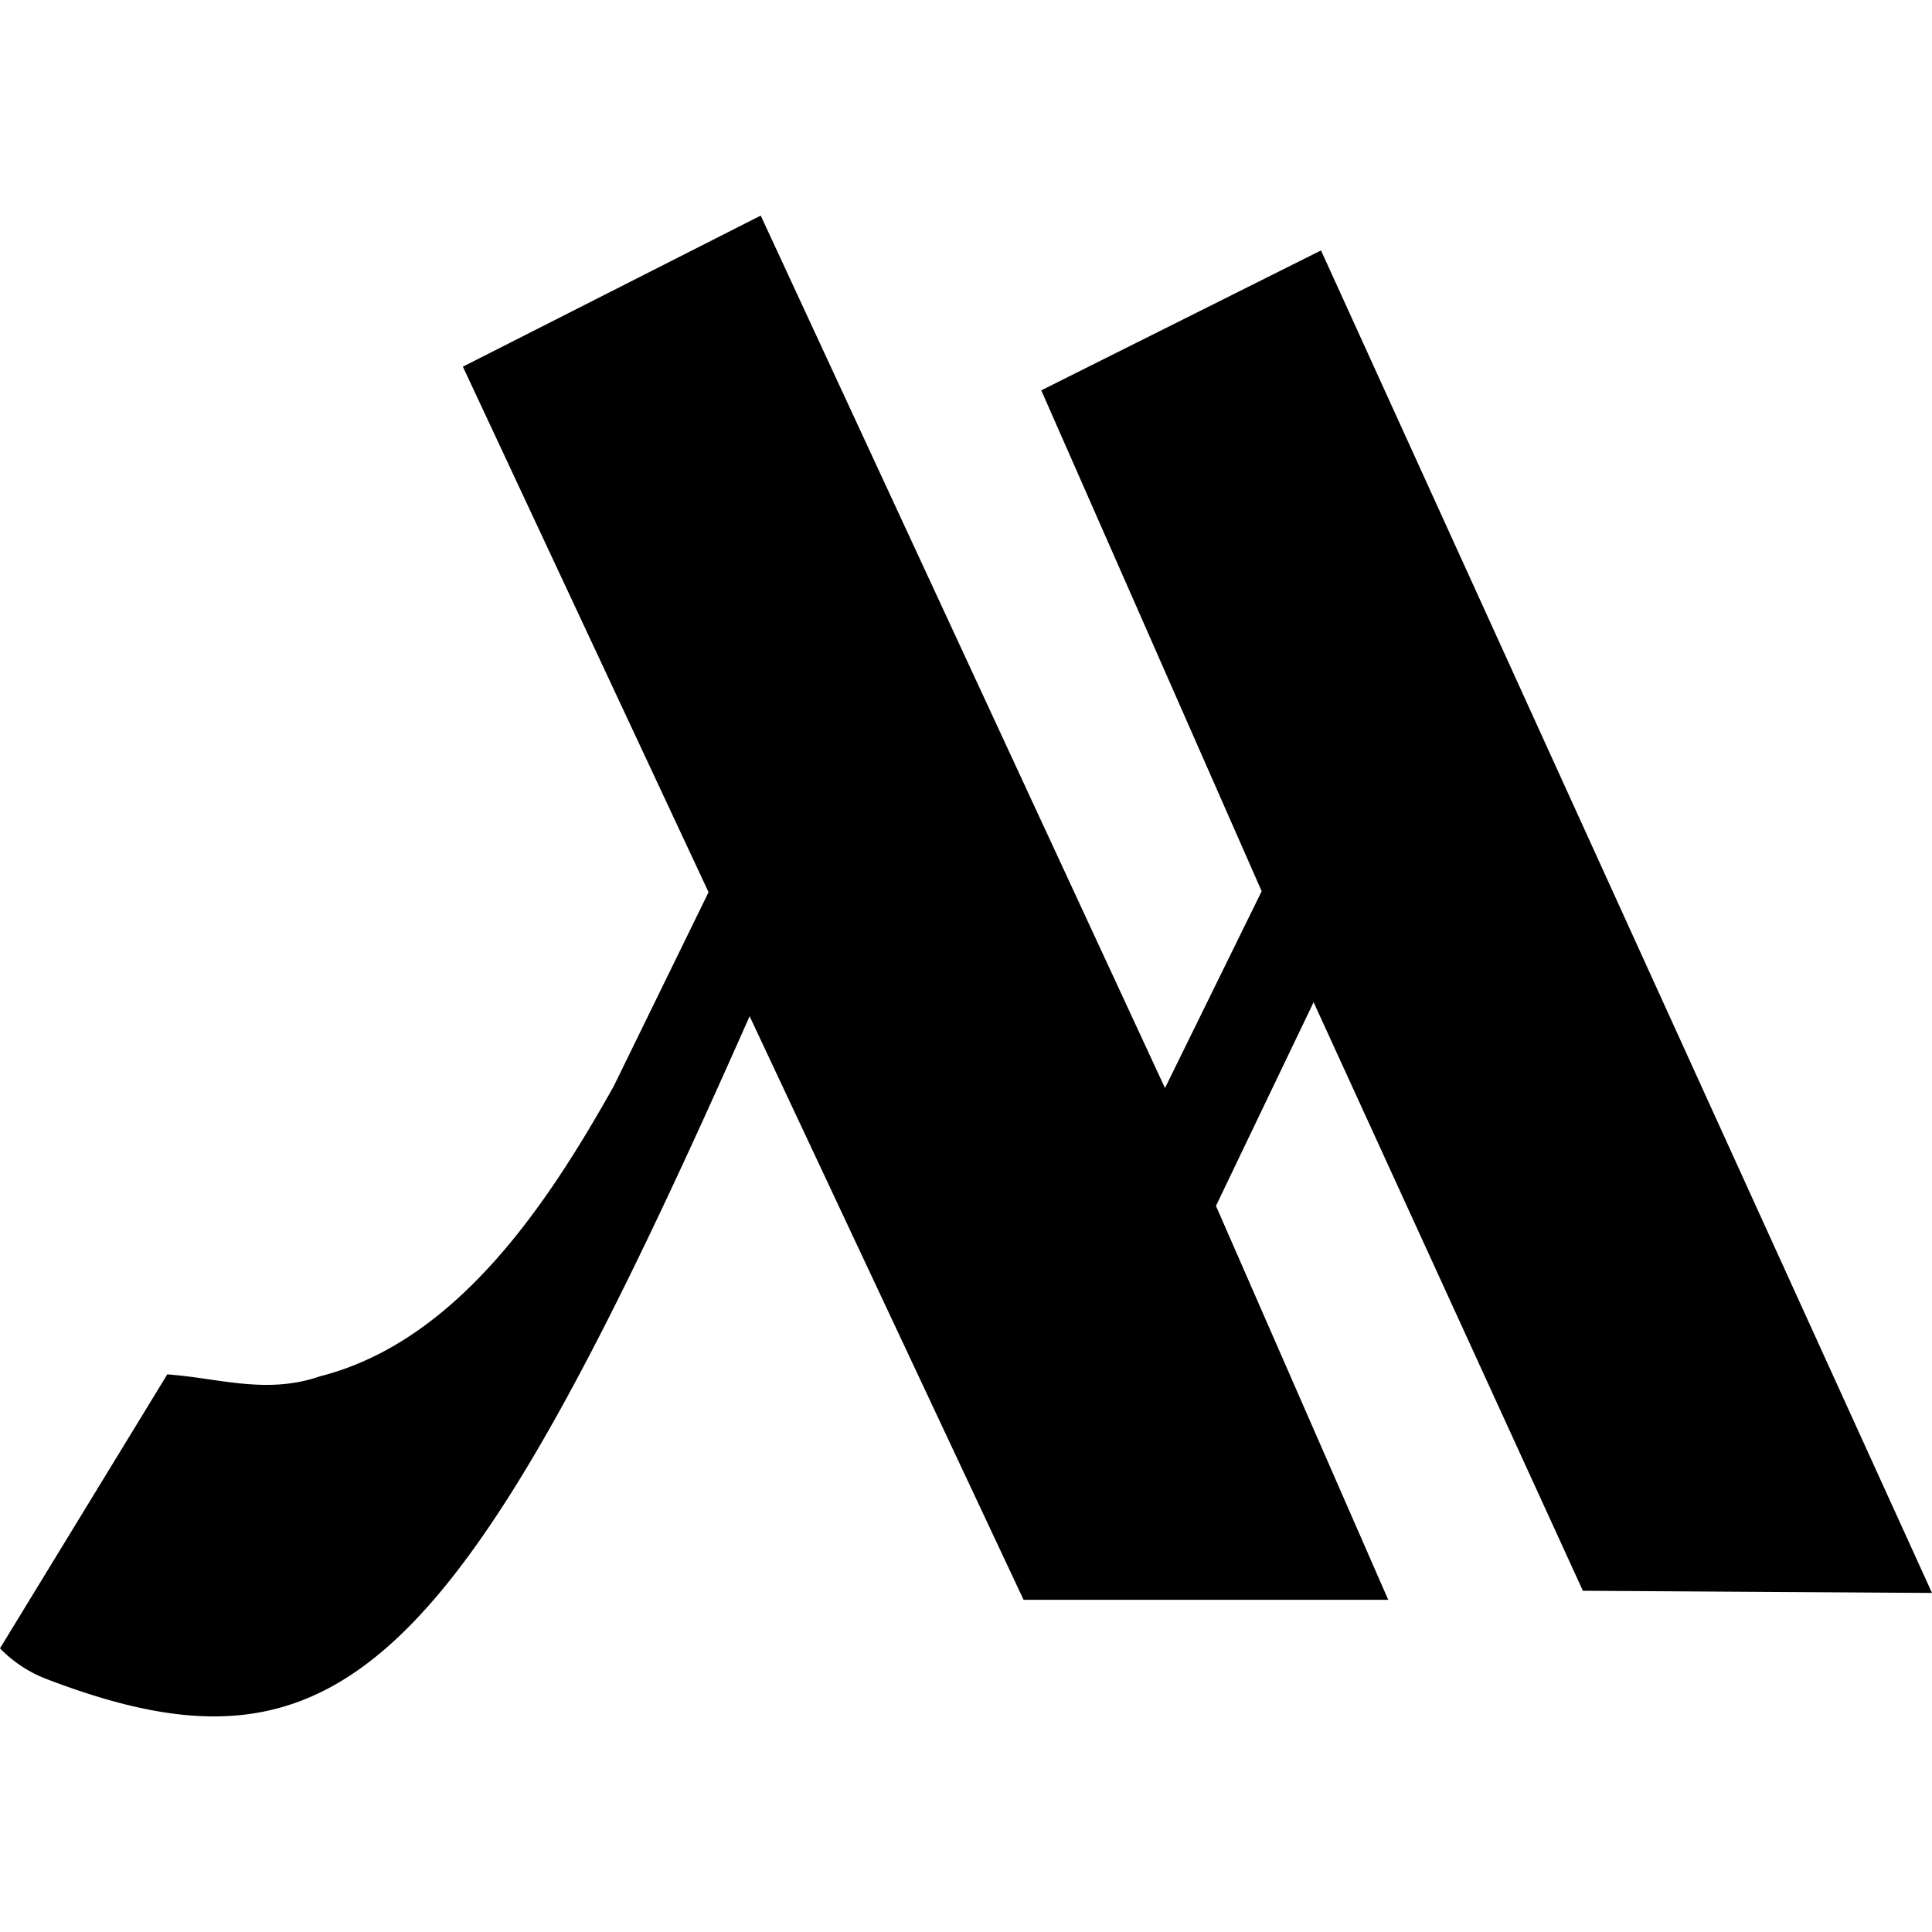 <?xml version="1.0" encoding="utf-8"?>
<!-- Generator: www.svgicons.com -->
<svg xmlns="http://www.w3.org/2000/svg" width="800" height="800" viewBox="0 0 24 24">
<path fill="currentColor" d="m8.802 11.083l-1.178 2.41c-.8 1.425-1.931 3.167-3.646 3.603c-.668.232-1.255.023-1.9-.023L0 20.476a1.6 1.6 0 0 0 .59.386c3.647 1.39 5.122-.1 8.722-8.238l3.403 7.249h4.53l-2.14-4.893l1.213-2.53l3.345 7.311l4.337.027l-7.59-16.677l-3.475 1.738l2.738 6.222l-1.201 2.445L9.45 2.678l-3.7 1.877Z"/>
</svg>